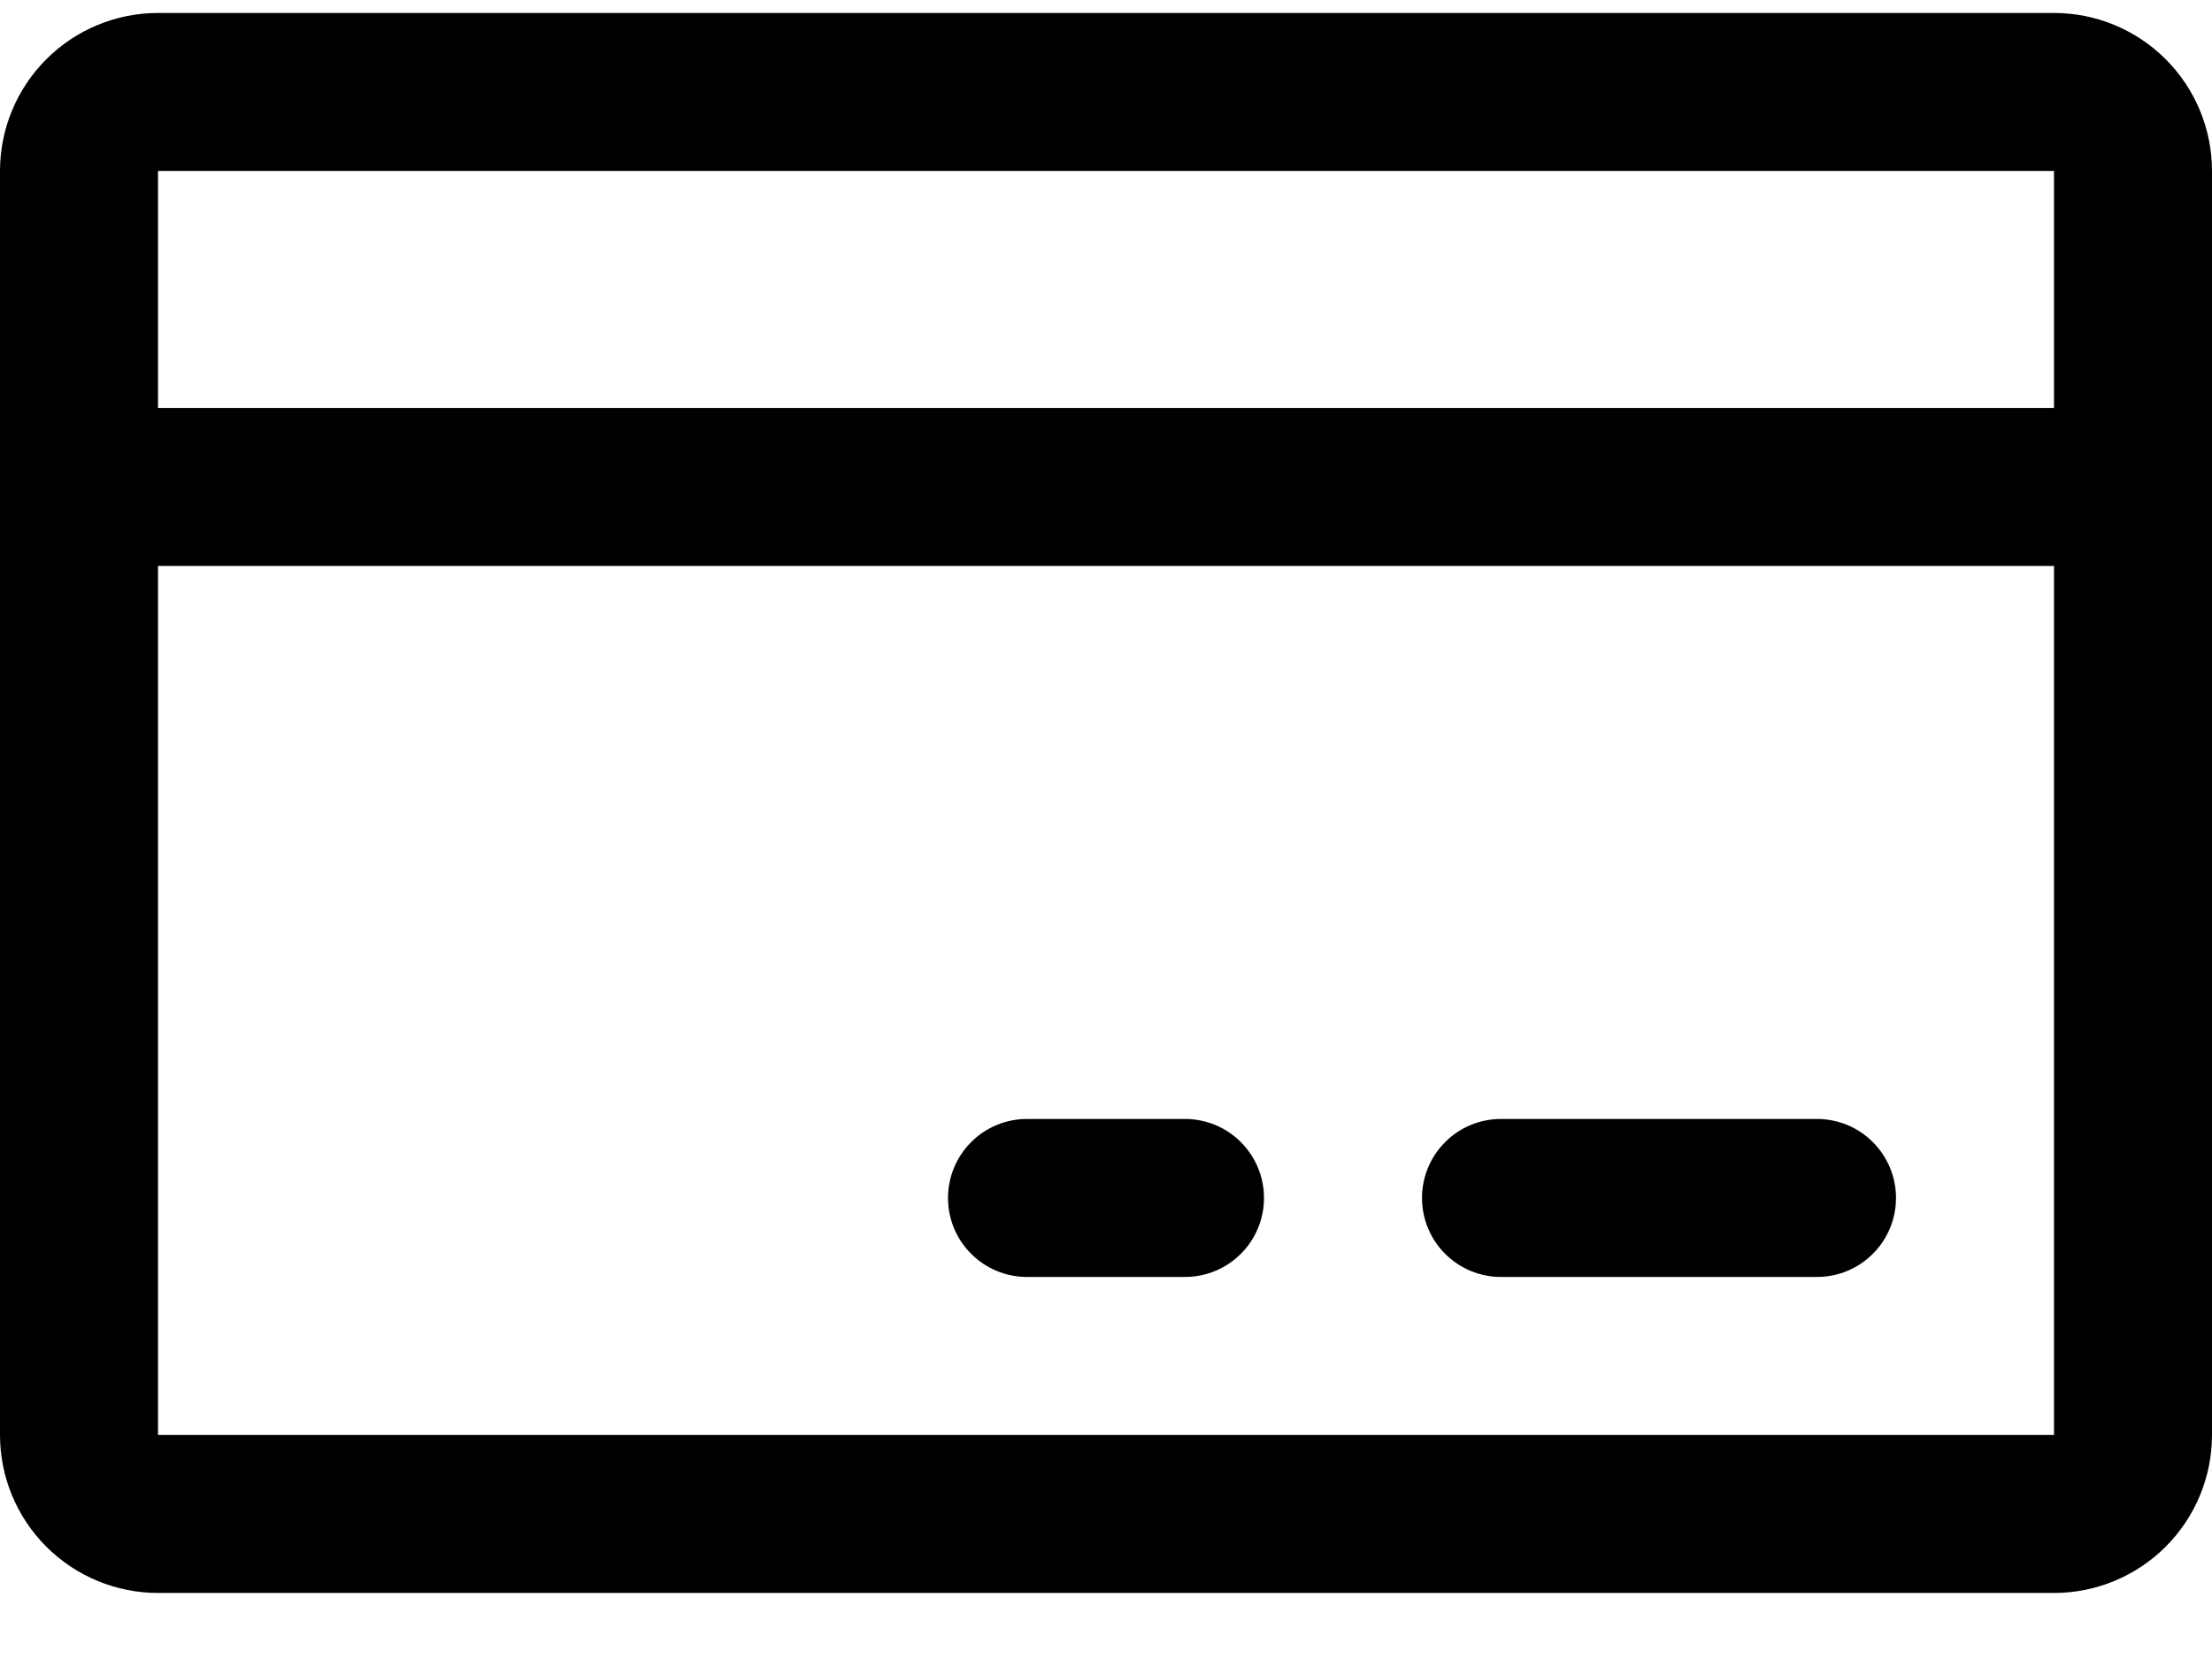 <svg width="28" height="21" viewBox="0 0 28 21" fill="none" xmlns="http://www.w3.org/2000/svg">
<path d="M26 0.164H2C1.47 0.164 0.961 0.375 0.586 0.75C0.211 1.125 0 1.634 0 2.164V18.164C0 18.695 0.211 19.203 0.586 19.578C0.961 19.953 1.47 20.164 2 20.164H26C26.53 20.164 27.039 19.953 27.414 19.578C27.789 19.203 28 18.695 28 18.164V2.164C28 1.634 27.789 1.125 27.414 0.75C27.039 0.375 26.53 0.164 26 0.164ZM26 2.164V5.164H2V2.164H26ZM26 18.164H2V7.164H26V18.164ZM24 15.164C24 15.429 23.895 15.684 23.707 15.871C23.52 16.059 23.265 16.164 23 16.164H19C18.735 16.164 18.48 16.059 18.293 15.871C18.105 15.684 18 15.429 18 15.164C18 14.899 18.105 14.645 18.293 14.457C18.48 14.269 18.735 14.164 19 14.164H23C23.265 14.164 23.52 14.269 23.707 14.457C23.895 14.645 24 14.899 24 15.164ZM16 15.164C16 15.429 15.895 15.684 15.707 15.871C15.52 16.059 15.265 16.164 15 16.164H13C12.735 16.164 12.48 16.059 12.293 15.871C12.105 15.684 12 15.429 12 15.164C12 14.899 12.105 14.645 12.293 14.457C12.48 14.269 12.735 14.164 13 14.164H15C15.265 14.164 15.52 14.269 15.707 14.457C15.895 14.645 16 14.899 16 15.164Z" fill="black"/>
</svg>